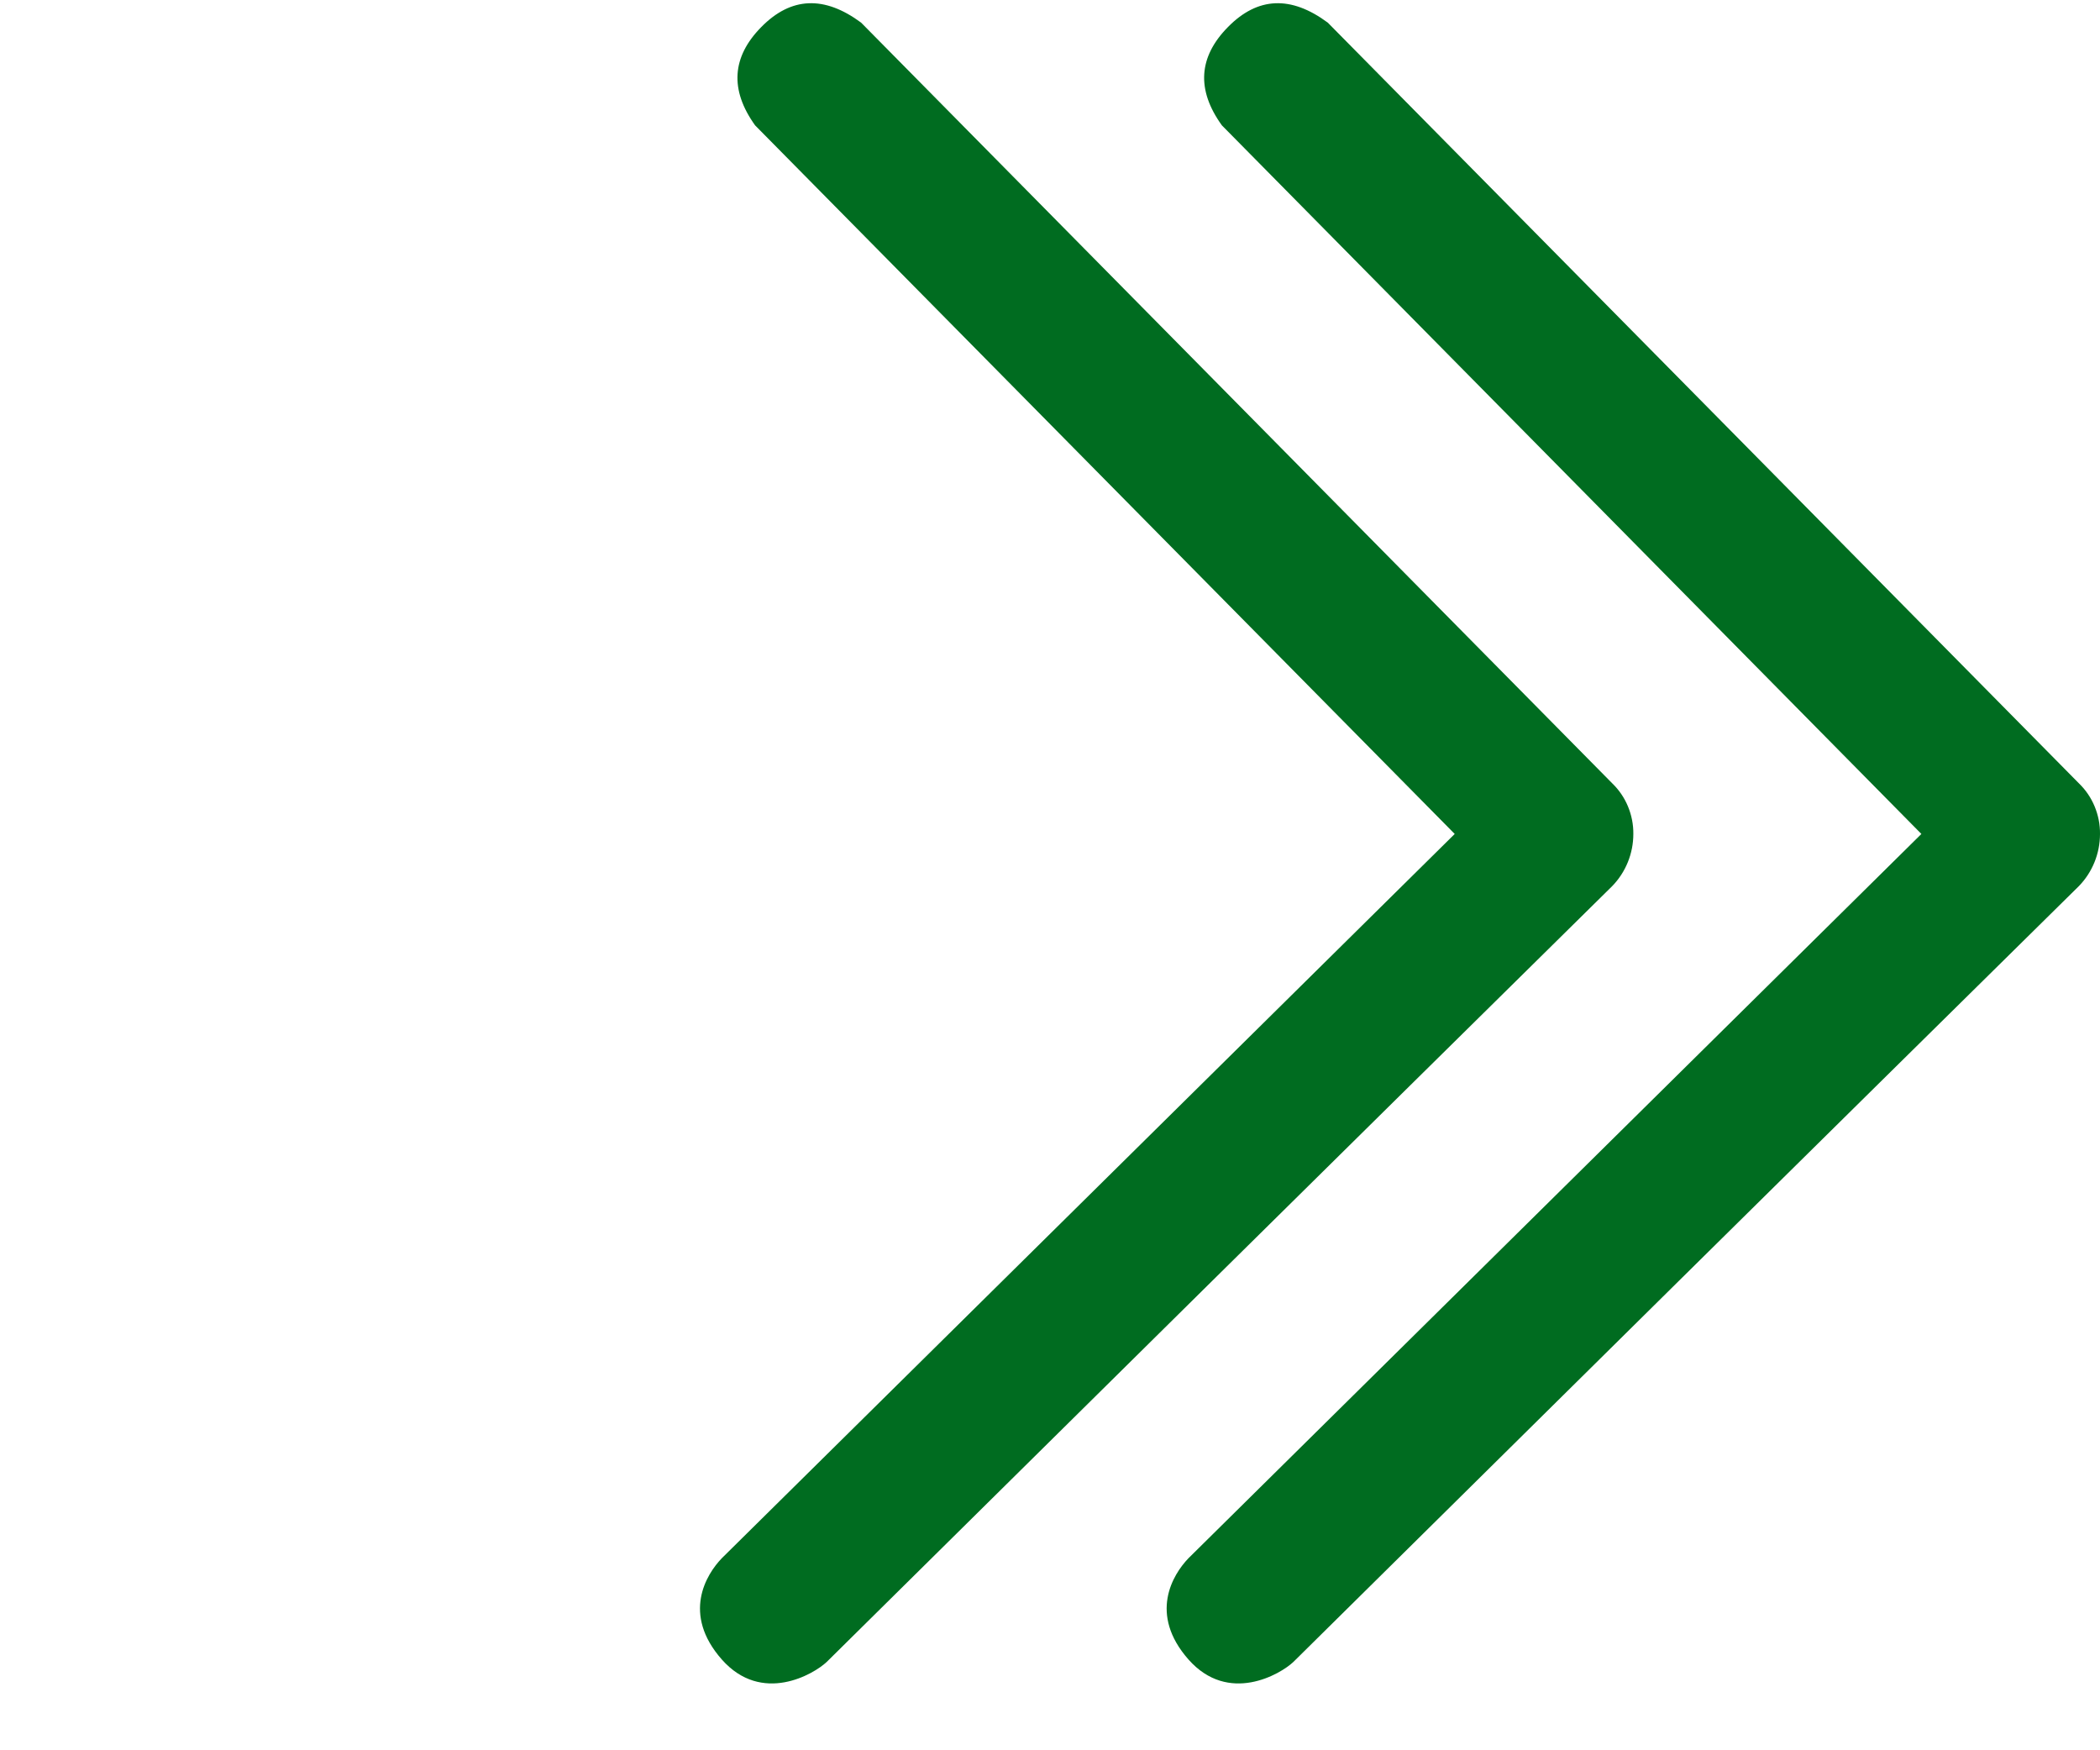 <svg width="18" height="15" viewBox="0 0 18 15" fill="none" xmlns="http://www.w3.org/2000/svg">
<path fill-rule="evenodd" clip-rule="evenodd" d="M7.381 0.194L13.819 6.713C13.877 6.769 13.923 6.836 13.954 6.911C13.985 6.986 14.001 7.066 14 7.147C14 7.314 13.935 7.475 13.819 7.594C11.49 9.89 9.246 12.107 7.086 14.243C6.975 14.348 6.53 14.61 6.187 14.222C5.844 13.833 6.052 13.494 6.187 13.354L12.469 7.147L6.472 1.074C6.254 0.77 6.272 0.488 6.526 0.231C6.78 -0.027 7.065 -0.04 7.381 0.194Z" fill="#006C20"/>
<path fill-rule="evenodd" clip-rule="evenodd" d="M11.381 0.194L17.819 6.713C17.877 6.769 17.923 6.836 17.954 6.911C17.985 6.986 18.001 7.066 18 7.147C18 7.314 17.935 7.475 17.819 7.594C15.49 9.89 13.246 12.107 11.086 14.243C10.975 14.348 10.53 14.61 10.187 14.222C9.844 13.833 10.052 13.494 10.187 13.354L16.469 7.147L10.473 1.074C10.254 0.77 10.272 0.488 10.526 0.231C10.78 -0.027 11.065 -0.04 11.381 0.194Z" fill="#006C20"/>
</svg>
